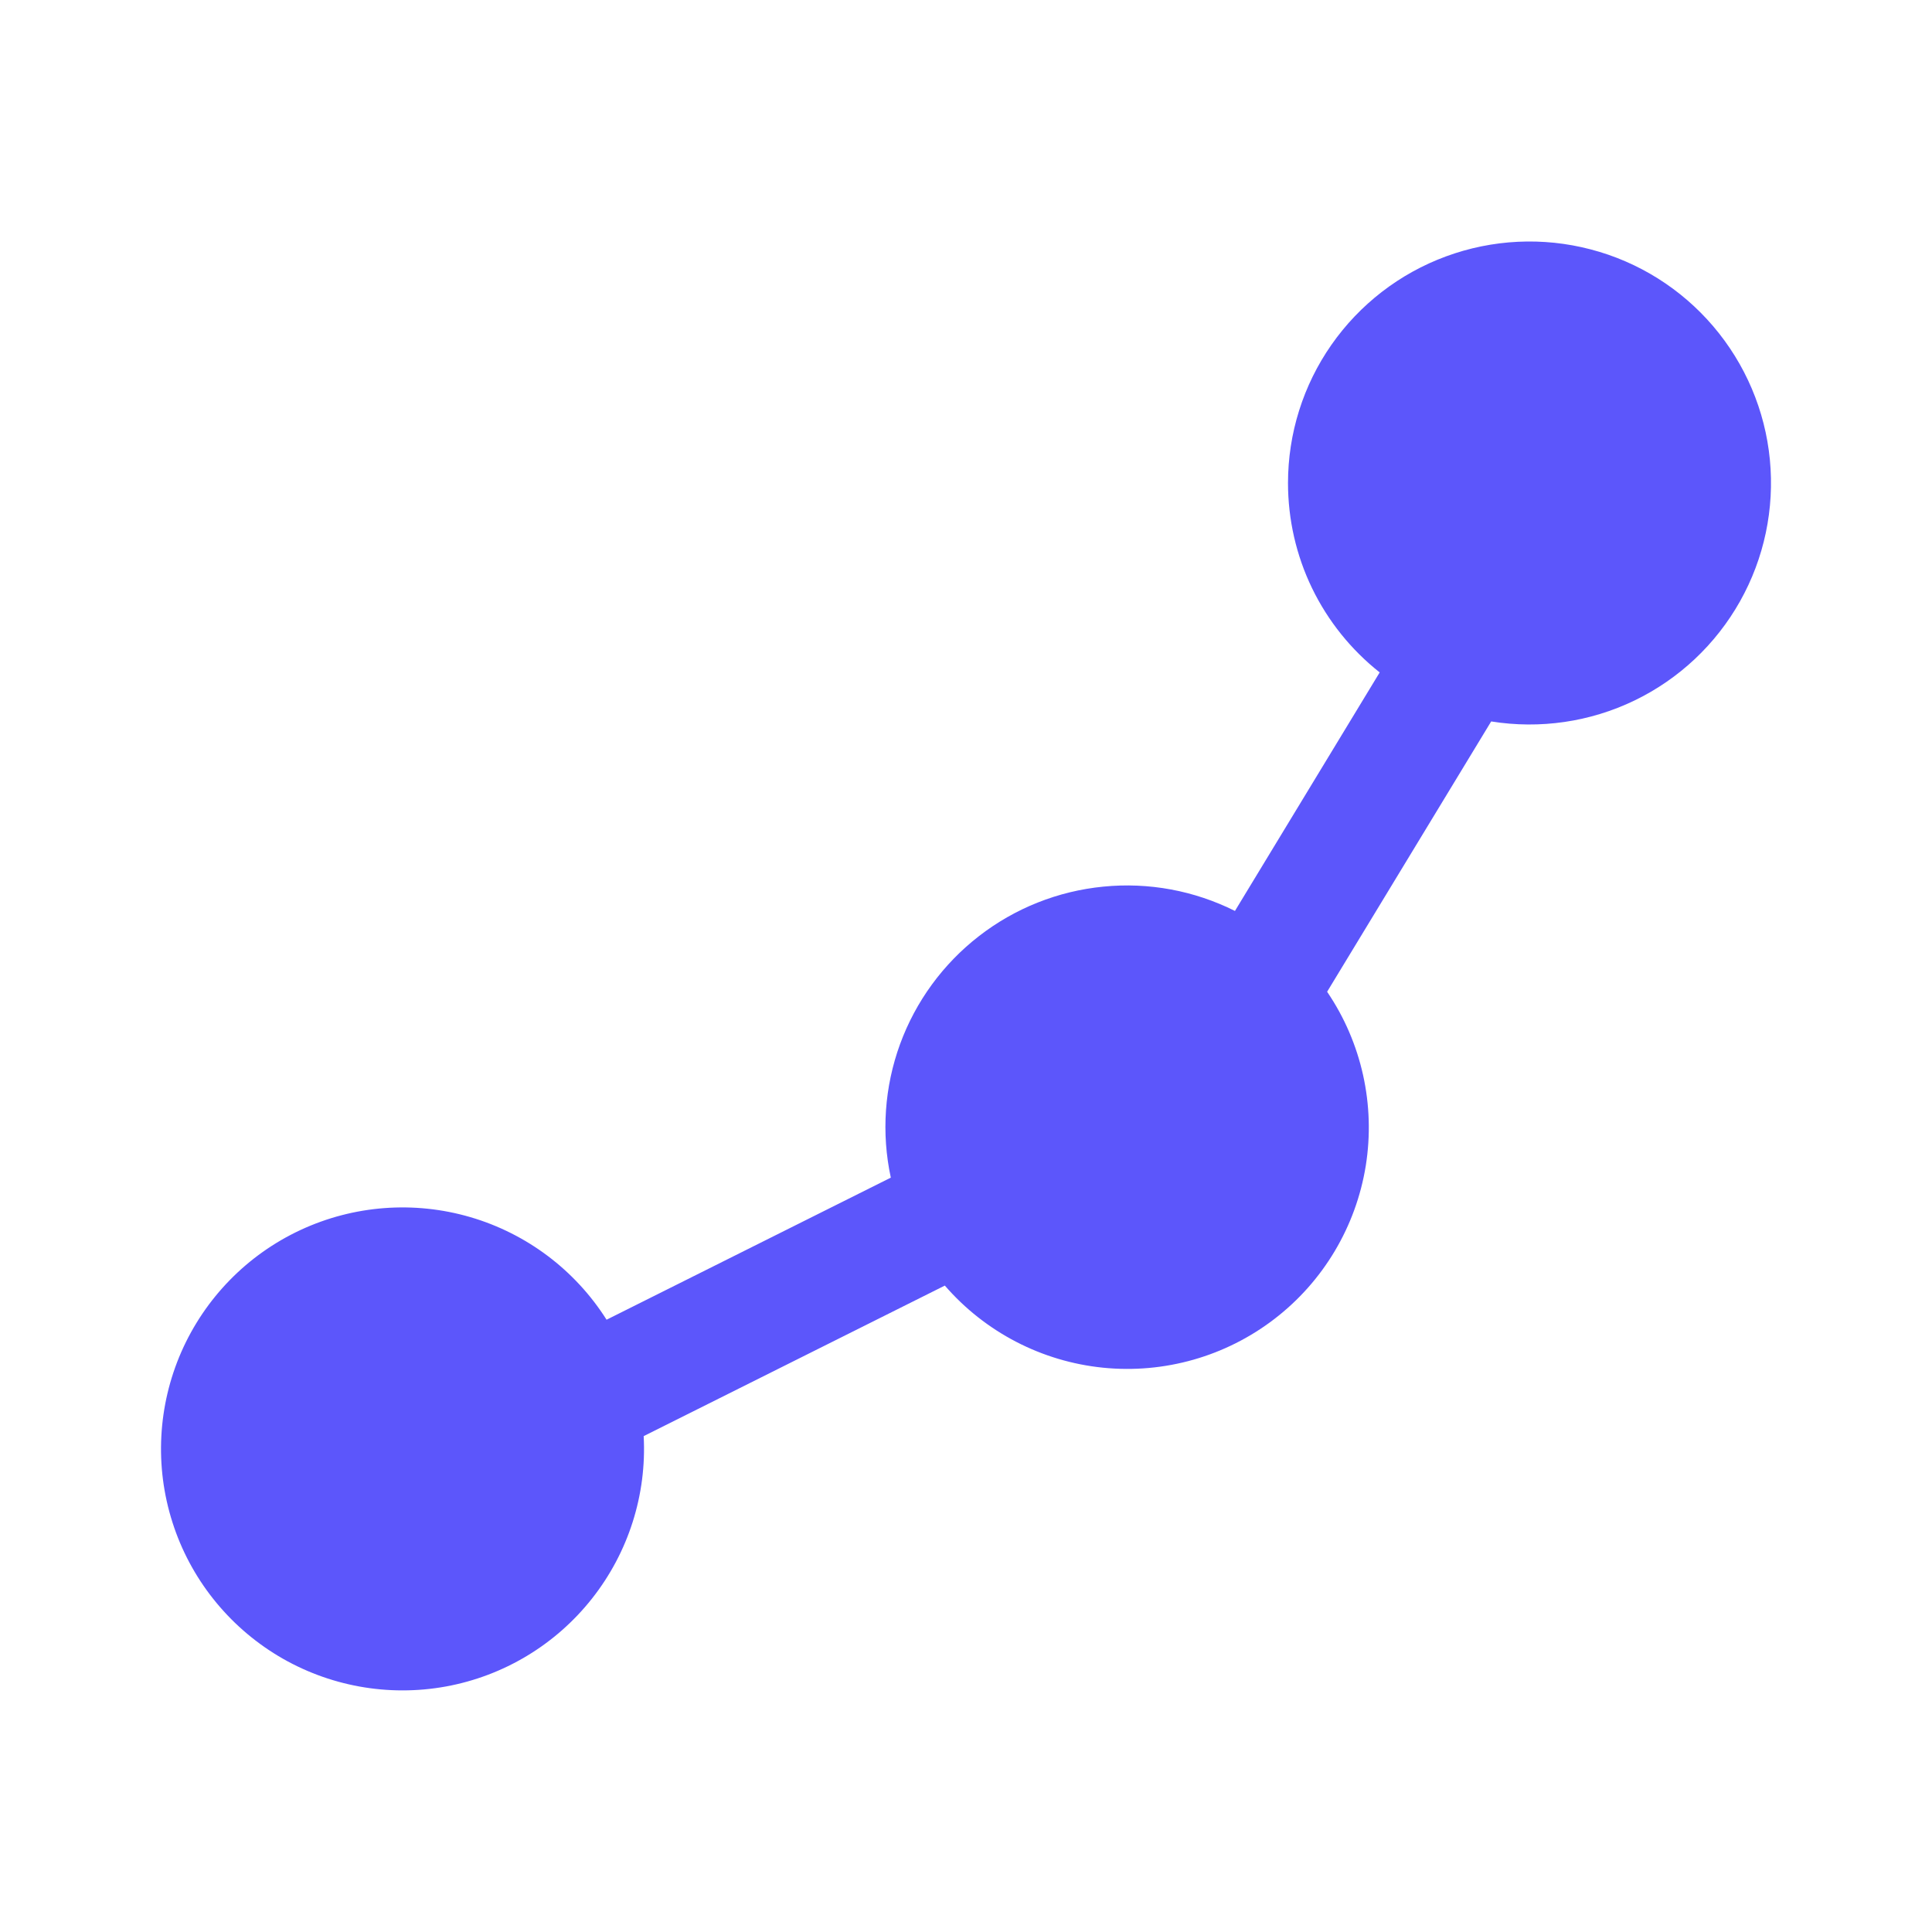 <?xml version="1.0" encoding="UTF-8"?>
<svg xmlns="http://www.w3.org/2000/svg" width="24" height="24" viewBox="0 0 24 24" fill="none">
  <path d="M16 6C16 5.386 16.188 4.787 16.539 4.284C16.89 3.781 17.387 3.397 17.963 3.185C18.539 2.973 19.166 2.942 19.76 3.098C20.354 3.253 20.885 3.587 21.283 4.054C21.681 4.521 21.927 5.099 21.986 5.71C22.045 6.321 21.916 6.935 21.615 7.47C21.314 8.005 20.857 8.435 20.304 8.702C19.751 8.969 19.13 9.059 18.524 8.962L16.486 12.32C16.916 12.953 17.087 13.726 16.966 14.482C16.844 15.237 16.439 15.918 15.832 16.384C15.226 16.85 14.464 17.067 13.702 16.99C12.941 16.913 12.238 16.548 11.737 15.97L7.996 17.84C8.035 18.568 7.806 19.286 7.354 19.858C6.902 20.431 6.257 20.819 5.54 20.95C4.822 21.081 4.081 20.946 3.456 20.571C2.831 20.195 2.363 19.605 2.142 18.91C1.92 18.215 1.96 17.463 2.252 16.795C2.545 16.127 3.071 15.588 3.732 15.28C4.393 14.972 5.144 14.915 5.844 15.12C6.544 15.325 7.145 15.778 7.535 16.394L11.066 14.629C10.947 14.076 10.987 13.502 11.181 12.97C11.375 12.44 11.715 11.974 12.162 11.628C12.608 11.282 13.144 11.069 13.706 11.014C14.269 10.958 14.835 11.063 15.341 11.316L17.139 8.353C16.784 8.072 16.497 7.715 16.299 7.307C16.102 6.9 16 6.453 16 6Z" fill="#5C56FB"></path>
</svg>
